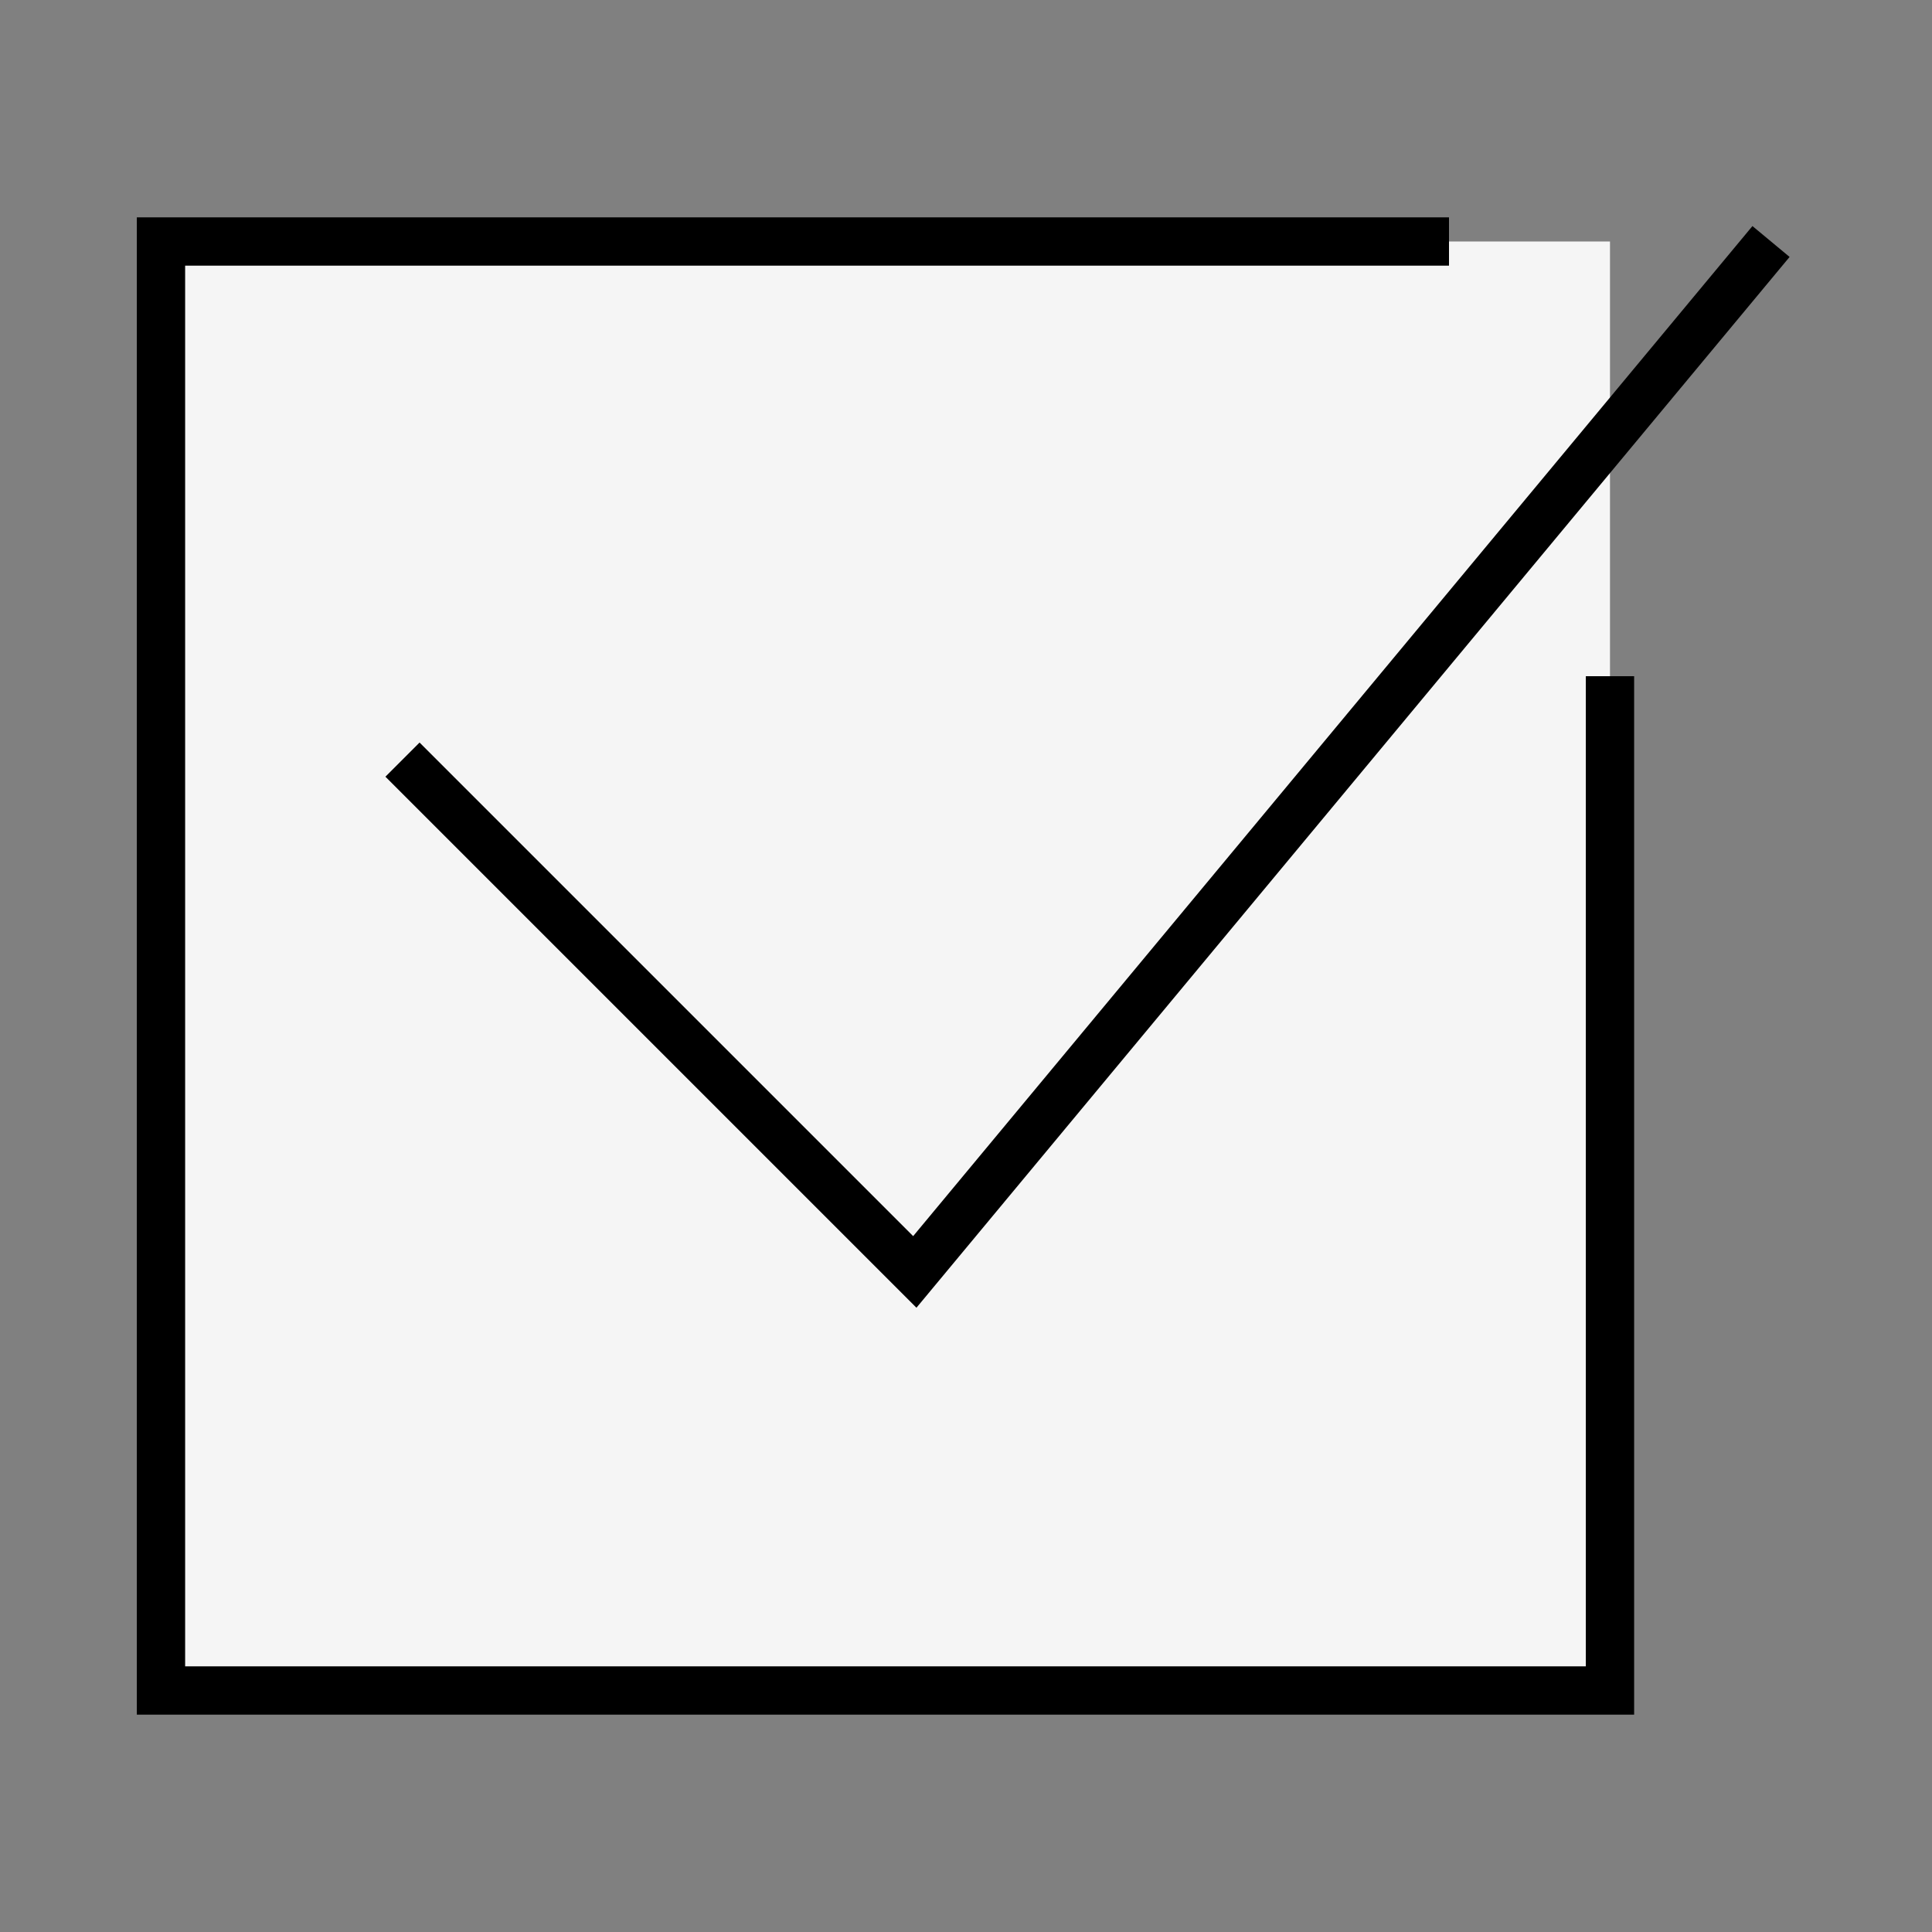 <svg width="40" height="40" viewBox="0 0 40 40" fill="none" xmlns="http://www.w3.org/2000/svg">
<rect x="0" y="0" width="40" height="40" fill="#808080" stroke="none"/>
<rect x="3.333" y="5" width="30" height="30" fill="#F5F5F5"/>
<path d="M30 5H3.333V35H33.333V14" stroke="black"/>
<path d="M36.667 5L18.94 26.334L8.333 15.727" stroke="black"/>
</svg>

